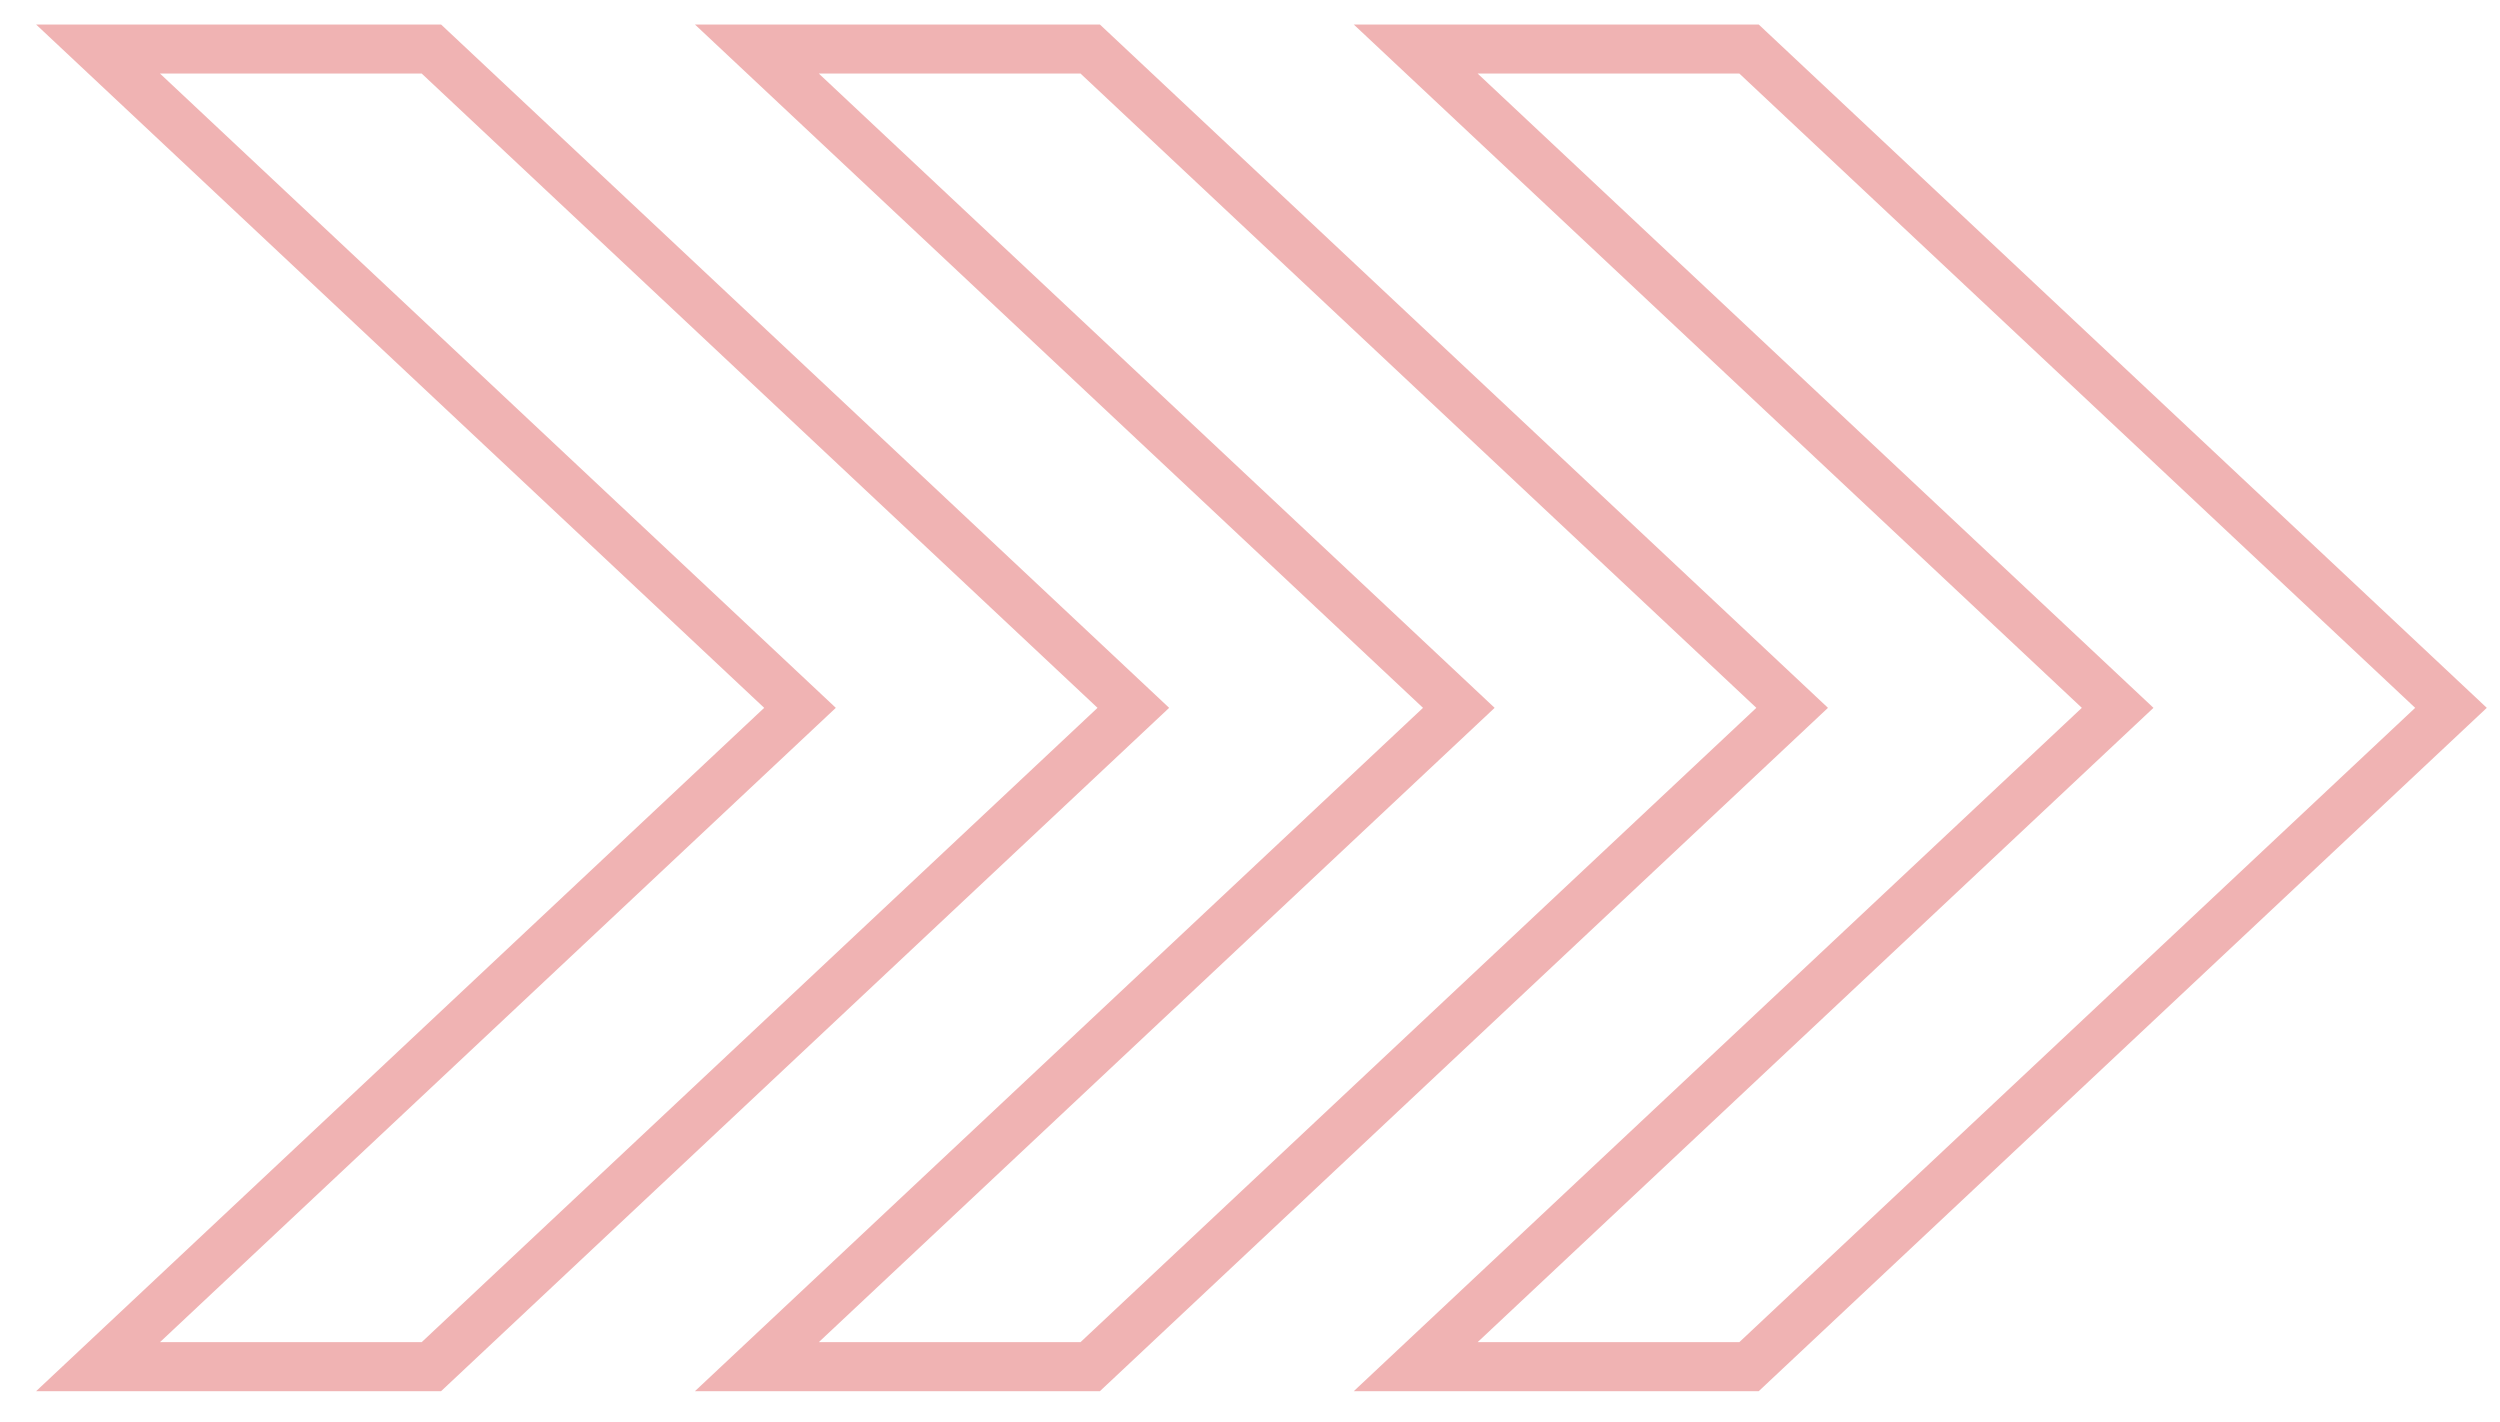 <svg xmlns="http://www.w3.org/2000/svg" width="51" height="29" viewBox="0 0 51 29" fill="none"><g opacity="0.3"><path d="M8.8 1L2 1L16.32 14.44L2 27.88H8.8L23.12 14.44L8.8 1Z" stroke="#CC0001" stroke-linecap="round"></path><path d="M22.24 1L15.44 1L29.76 14.44L15.44 27.88H22.24L36.56 14.44L22.24 1Z" stroke="#CC0001" stroke-linecap="round"></path><path d="M35.68 1L28.88 1L43.2 14.44L28.88 27.88H35.68L50 14.44L35.68 1Z" stroke="#CC0001" stroke-linecap="round"></path></g></svg>